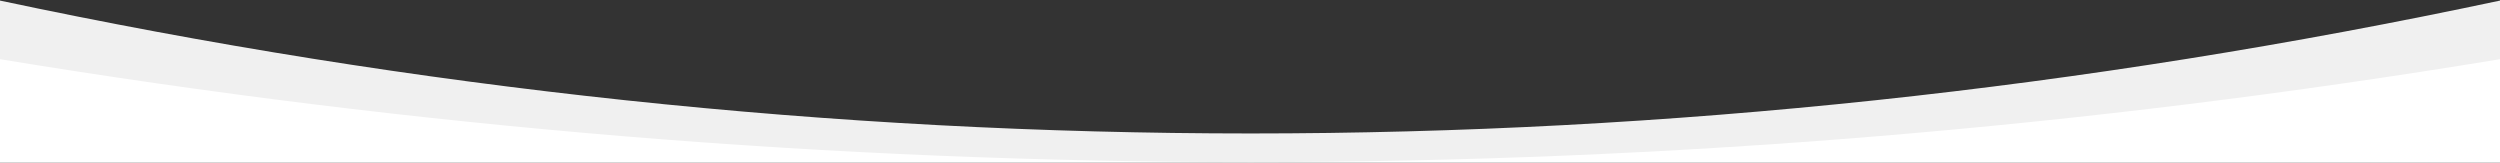<?xml version="1.0" encoding="UTF-8"?>
<svg viewBox="0 0 1920 125" version="1.1" xmlns="http://www.w3.org/2000/svg" xmlns:xlink="http://www.w3.org/1999/xlink">
    <rect x="0" y="0" width="1920" height="125" fill="#333333" stroke="none"/>
    <g id="Page-1" stroke="none" stroke-width="1" fill="none" fill-rule="evenodd">
        <g id="Group-11" transform="translate(0, 0.446)">
            <path d="M0,34.554 C314,88.22 631,115.054 951,115.054 C1271,115.054 1594,88.22 1920,34.554 L1920,124.554 L0,124.554 L0,34.554 Z" id="Rectangle" fill="#FFFFFF"></path>
            <path d="M0,-5.68434189e-14 C320.275,68.036 640.442,102.054 960.5,102.054 C1280.558,102.054 1600.392,68.036 1920,-5.68434189e-14 L1920,-5.68434189e-14 L1920,45 C1600.333,97.702 1280.5,124.054 960.5,124.054 C640.5,124.054 320.333,97.702 0,45 Z" id="Combined-Shape" fill="#F0F0F0"></path>
        </g>
    </g>
</svg>